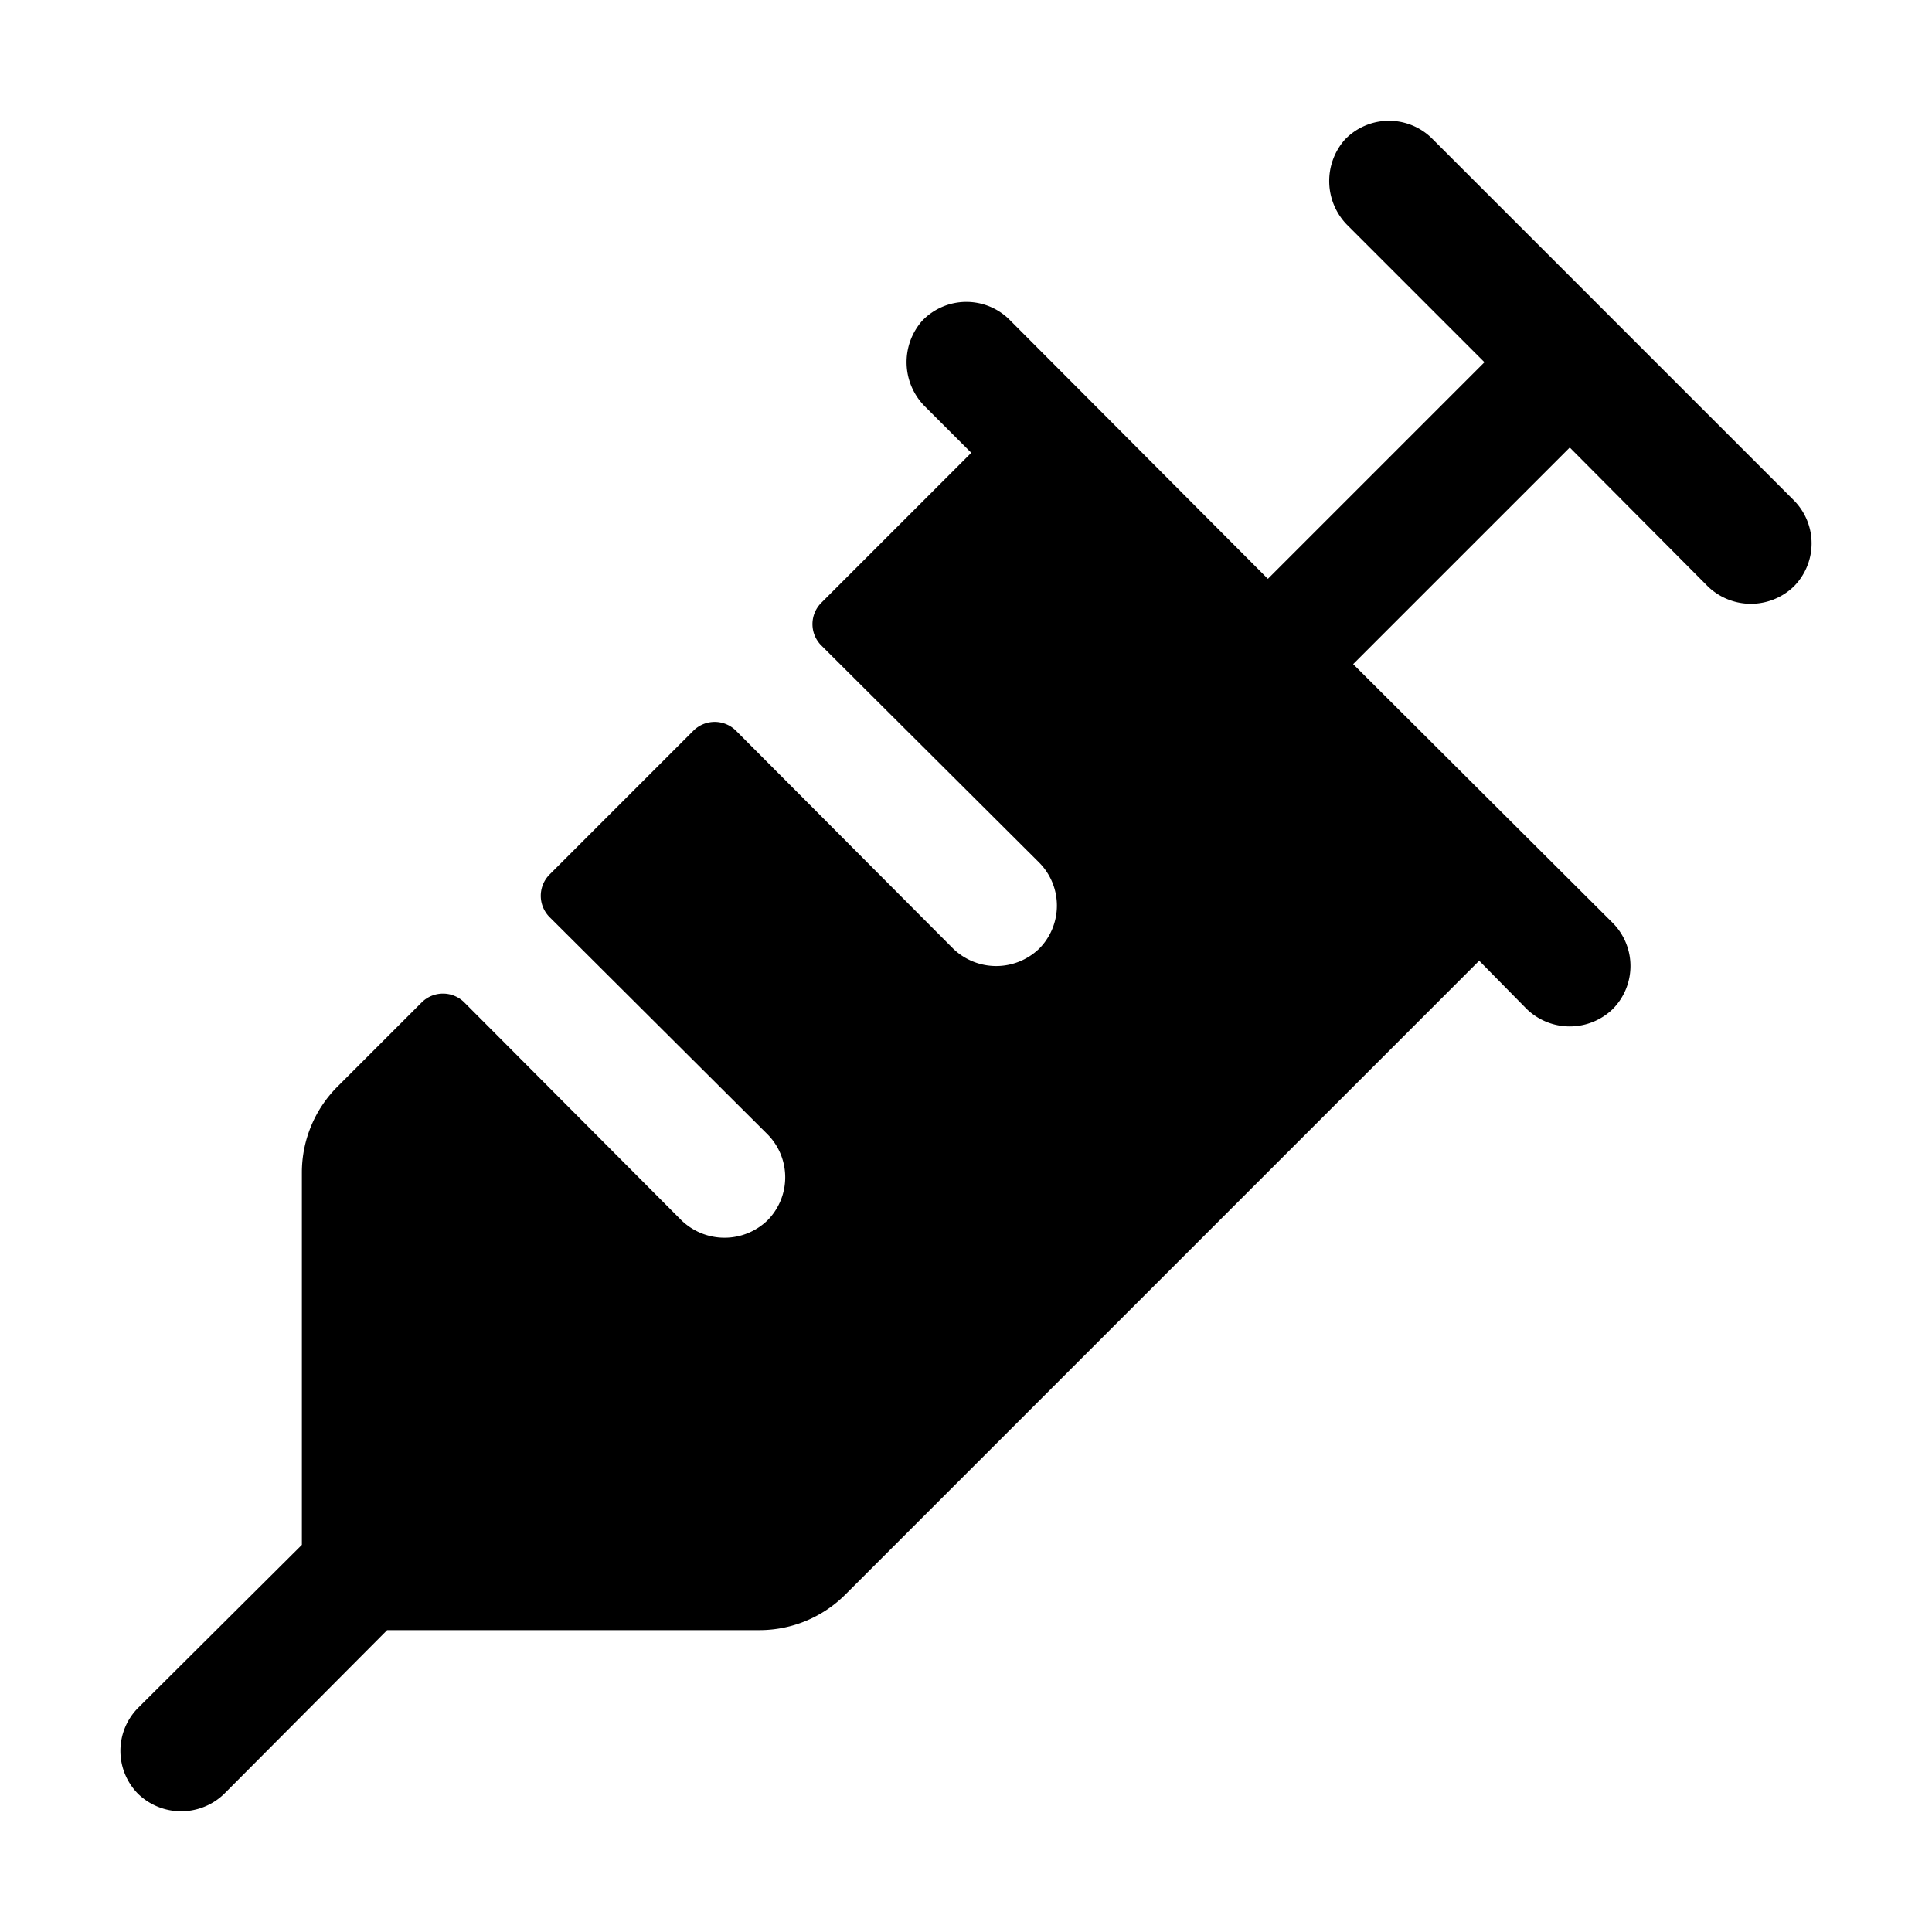 <svg xmlns="http://www.w3.org/2000/svg" viewBox="0 0 256 256"><rect width="256" height="256" fill="none"/><path d="M237.7,77.7a8.2,8.2,0,0,1-11.4,0L208,59.3,179.3,88l34.4,34.3a8.1,8.1,0,0,1,0,11.4,8.2,8.2,0,0,1-11.4,0l-6.3-6.4-84,84a16.1,16.1,0,0,1-11.3,4.7H51.3L29.7,237.7a8.2,8.2,0,0,1-11.4,0,8.1,8.1,0,0,1,0-11.4L40,204.7V155.3A16.1,16.1,0,0,1,44.7,144l11.2-11.2a4,4,0,0,1,5.6,0l28.8,28.9a8.2,8.2,0,0,0,11.4,0,8.1,8.1,0,0,0,0-11.4L72.8,121.5a4,4,0,0,1,0-5.6L91.9,96.8a4,4,0,0,1,5.6,0l28.8,28.9a8.2,8.2,0,0,0,11.4,0,8.1,8.1,0,0,0,0-11.4L108.8,85.5a4,4,0,0,1,0-5.6L128.7,60l-6.1-6.1a8.3,8.3,0,0,1-.4-11.4,8.1,8.1,0,0,1,11.5-.2L168,76.7,196.7,48,178.6,29.9a8.3,8.3,0,0,1-.4-11.4,8.1,8.1,0,0,1,11.5-.2l48,48A8.1,8.1,0,0,1,237.7,77.7Z"/></svg>